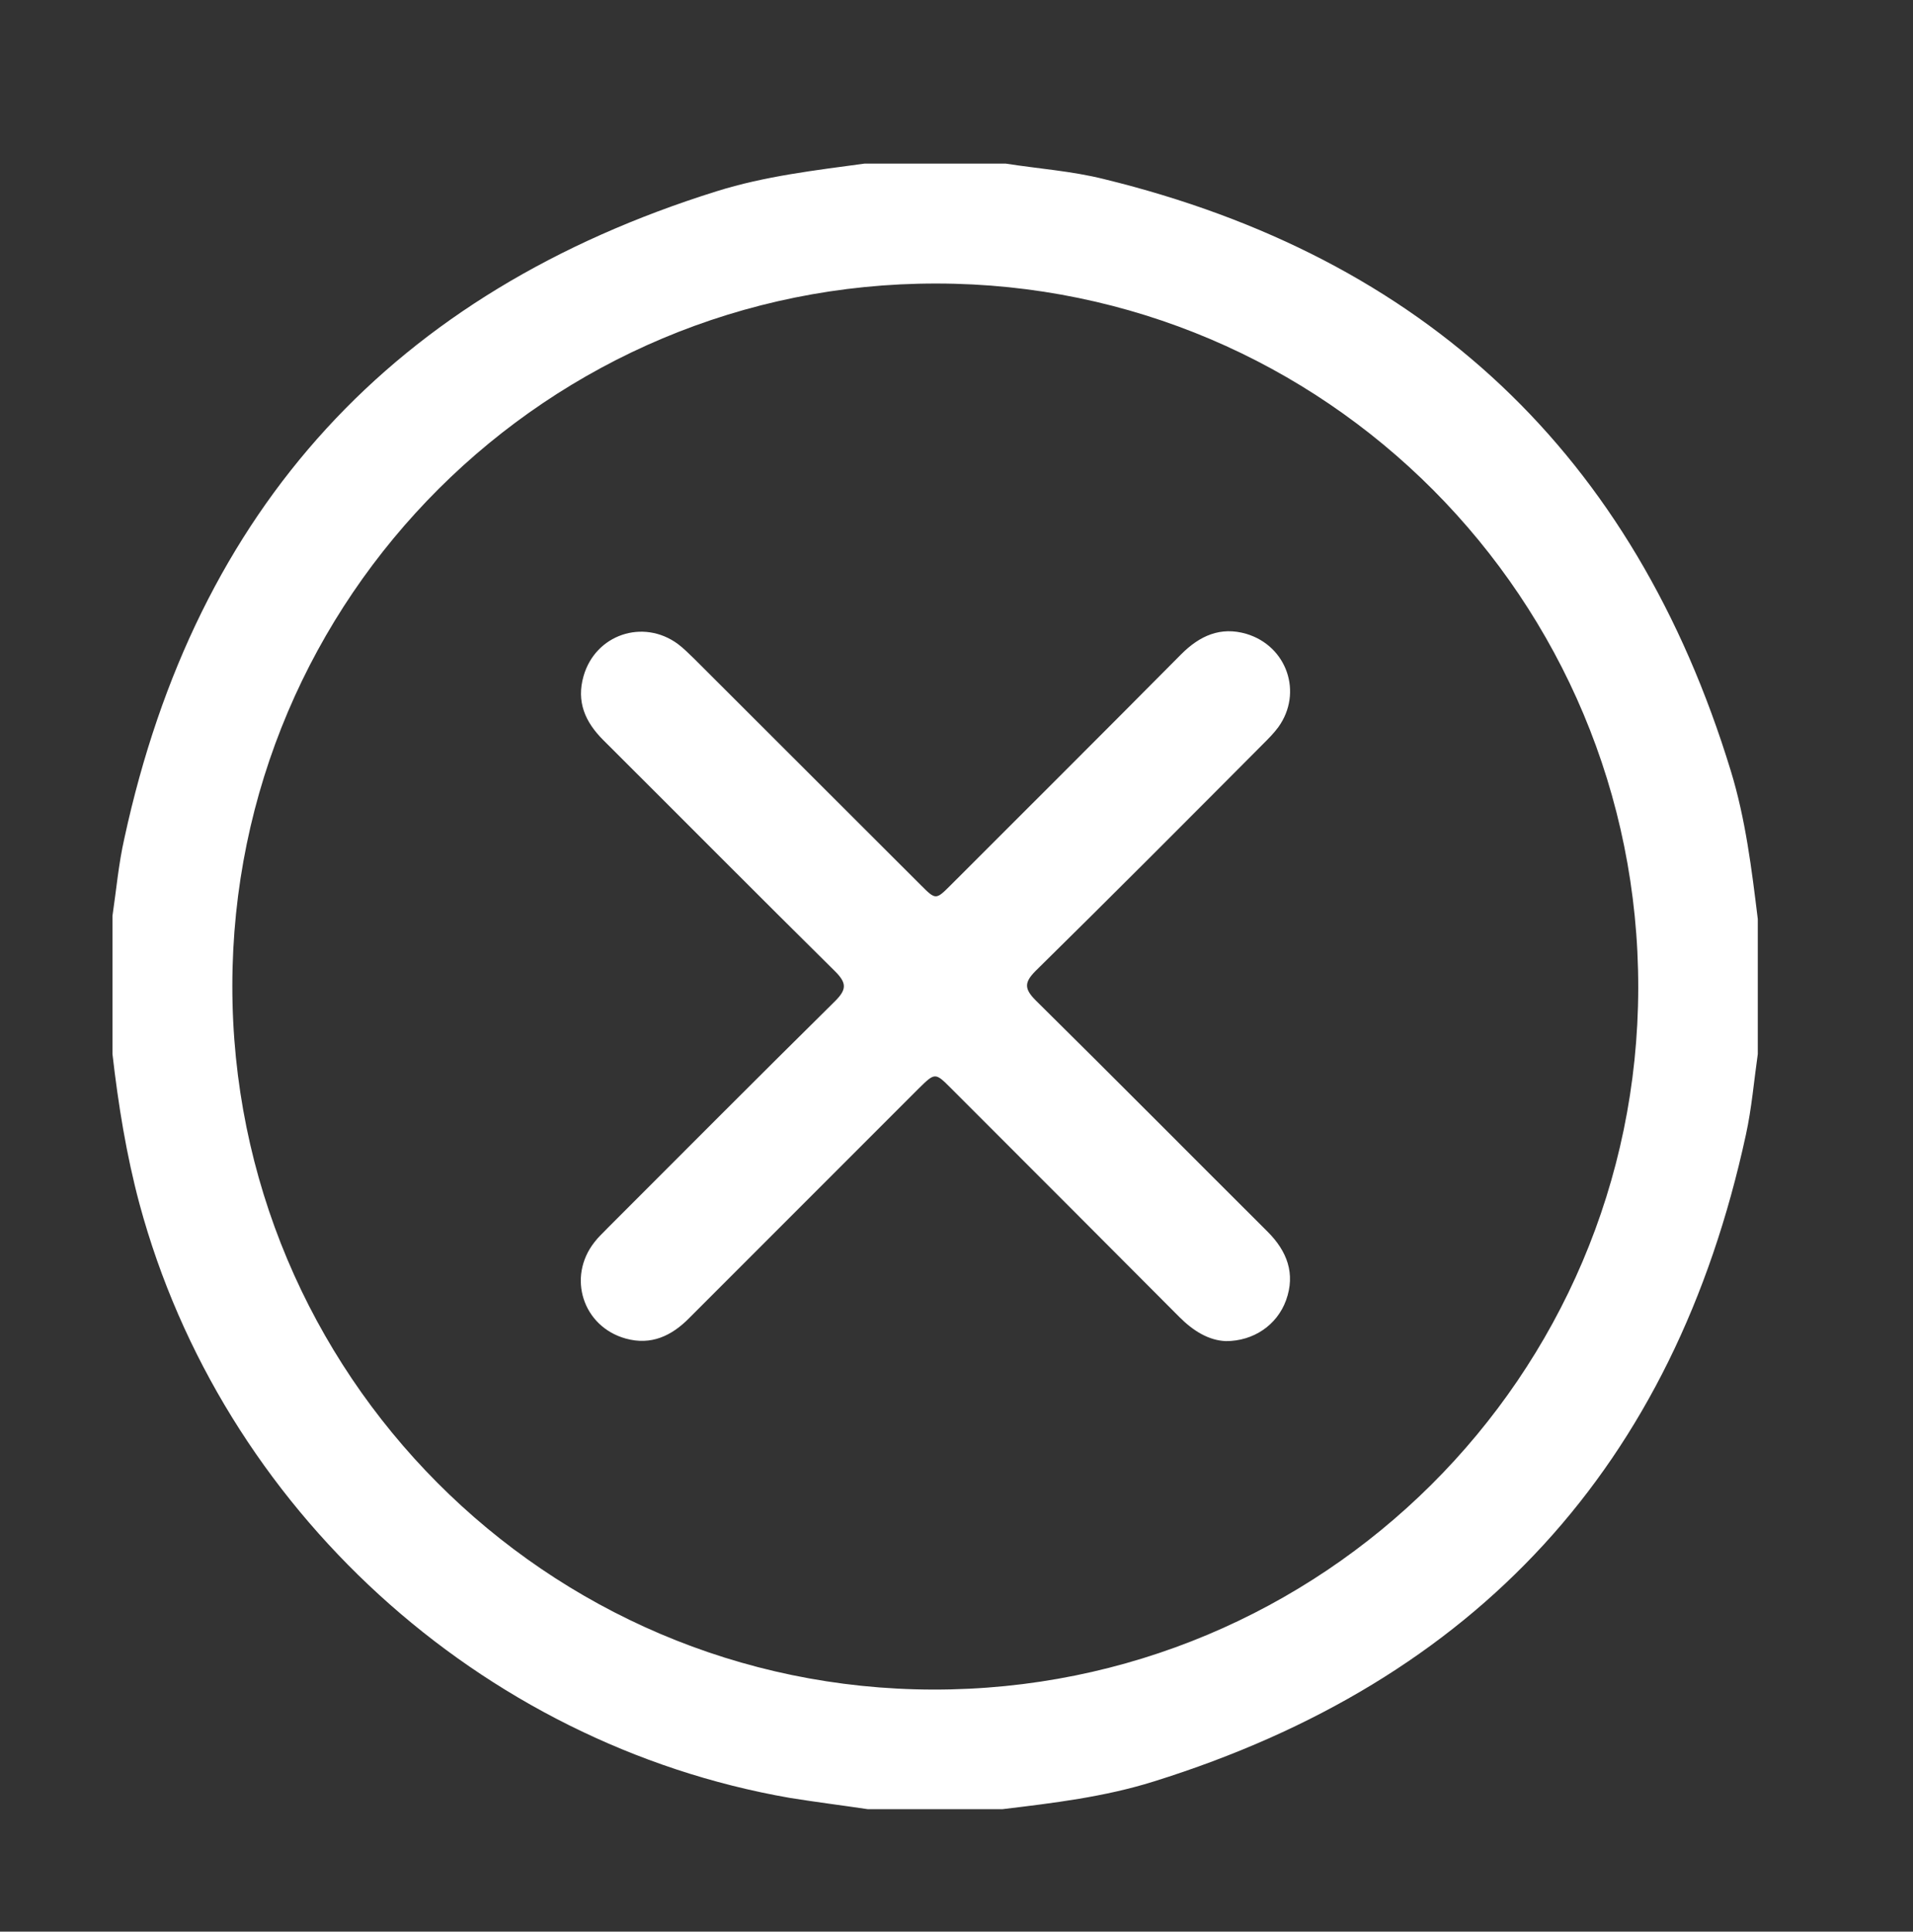 <?xml version="1.0" encoding="utf-8"?>
<!-- Generator: Adobe Illustrator 22.0.1, SVG Export Plug-In . SVG Version: 6.00 Build 0)  -->
<svg version="1.1" id="Layer_1" xmlns="http://www.w3.org/2000/svg" xmlns:xlink="http://www.w3.org/1999/xlink" x="0px" y="0px"
	 viewBox="0 0 595.3 600.9" style="enable-background:new 0 0 595.3 600.9;" xml:space="preserve">
<rect x="0" y="0" width="595.3" height="600.9" fill="#333333" stroke="none"/>
<style type="text/css">
	.st0{fill:#FFFFFF;}
</style>
<path class="st0" d="M547,285.9c0,14,0,28,0,42c-1.2,8.4-1.9,16.9-3.7,25.1C521,455.9,459.4,522.9,359,554.2
	c-15.3,4.8-31.2,6.7-47,8.6c-14,0-28,0-42,0c-8.1-1.2-16.1-2.2-24.2-3.5C149.2,542.5,69,469.2,43.4,374.5
	c-4.1-15.3-6.6-30.9-8.4-46.6c0-14.3,0-28.7,0-43c1.2-8.1,1.9-16.2,3.7-24.1C61,157.9,122.6,90.9,223,59.5c15-4.7,30.5-6.5,46-8.6
	c14.7,0,29.3,0,44,0c10.2,1.6,20.5,2.3,30.5,4.8c99.9,24.4,165,85.7,195.1,184.1C543.2,254.8,545.1,270.4,547,285.9z M72.3,306.6
	c-0.1,120.7,97.6,218.8,218.1,219c121,0.2,219.2-97.4,219.4-218.2c0.2-121-97.5-219.1-218.3-219.2C170.5,88,72.4,185.8,72.3,306.6z"
	/>
<path class="st0" d="M381.5,417.2c-5.4-0.2-10.2-3.2-14.5-7.5c-23.6-23.7-47.3-47.4-71-71.1c-5-5-5-5-10.1,0
	c-23.8,23.8-47.6,47.6-71.4,71.4c-5.5,5.6-11.9,8.6-19.8,6.4c-13.3-3.7-18.3-19.1-9.7-30c1.2-1.6,2.7-2.9,4.1-4.4
	c23.6-23.6,47.1-47.2,70.8-70.6c3.6-3.6,3.6-5.6,0-9.2c-24.2-23.9-48.1-48-72.2-72c-5.6-5.6-8.4-11.9-6.1-19.9
	c3.7-12.9,18.5-17.9,29.3-10c1.9,1.4,3.5,3.1,5.2,4.7c23.5,23.4,46.9,46.9,70.4,70.3c4.7,4.7,4.7,4.7,9.4,0
	c23.9-23.9,47.9-47.8,71.7-71.8c5.7-5.7,12.2-8.7,20.3-6.3c12.6,3.8,17.6,18.3,9.9,29c-1.4,1.9-3,3.5-4.7,5.2
	c-23.5,23.6-47,47.2-70.8,70.6c-3.6,3.6-3.6,5.6,0,9.2c24.2,23.9,48.1,48,72.2,72c6,6,8.7,13,5.7,21.3
	C397.4,412.2,390.1,417.2,381.5,417.2z"/>
</svg>
